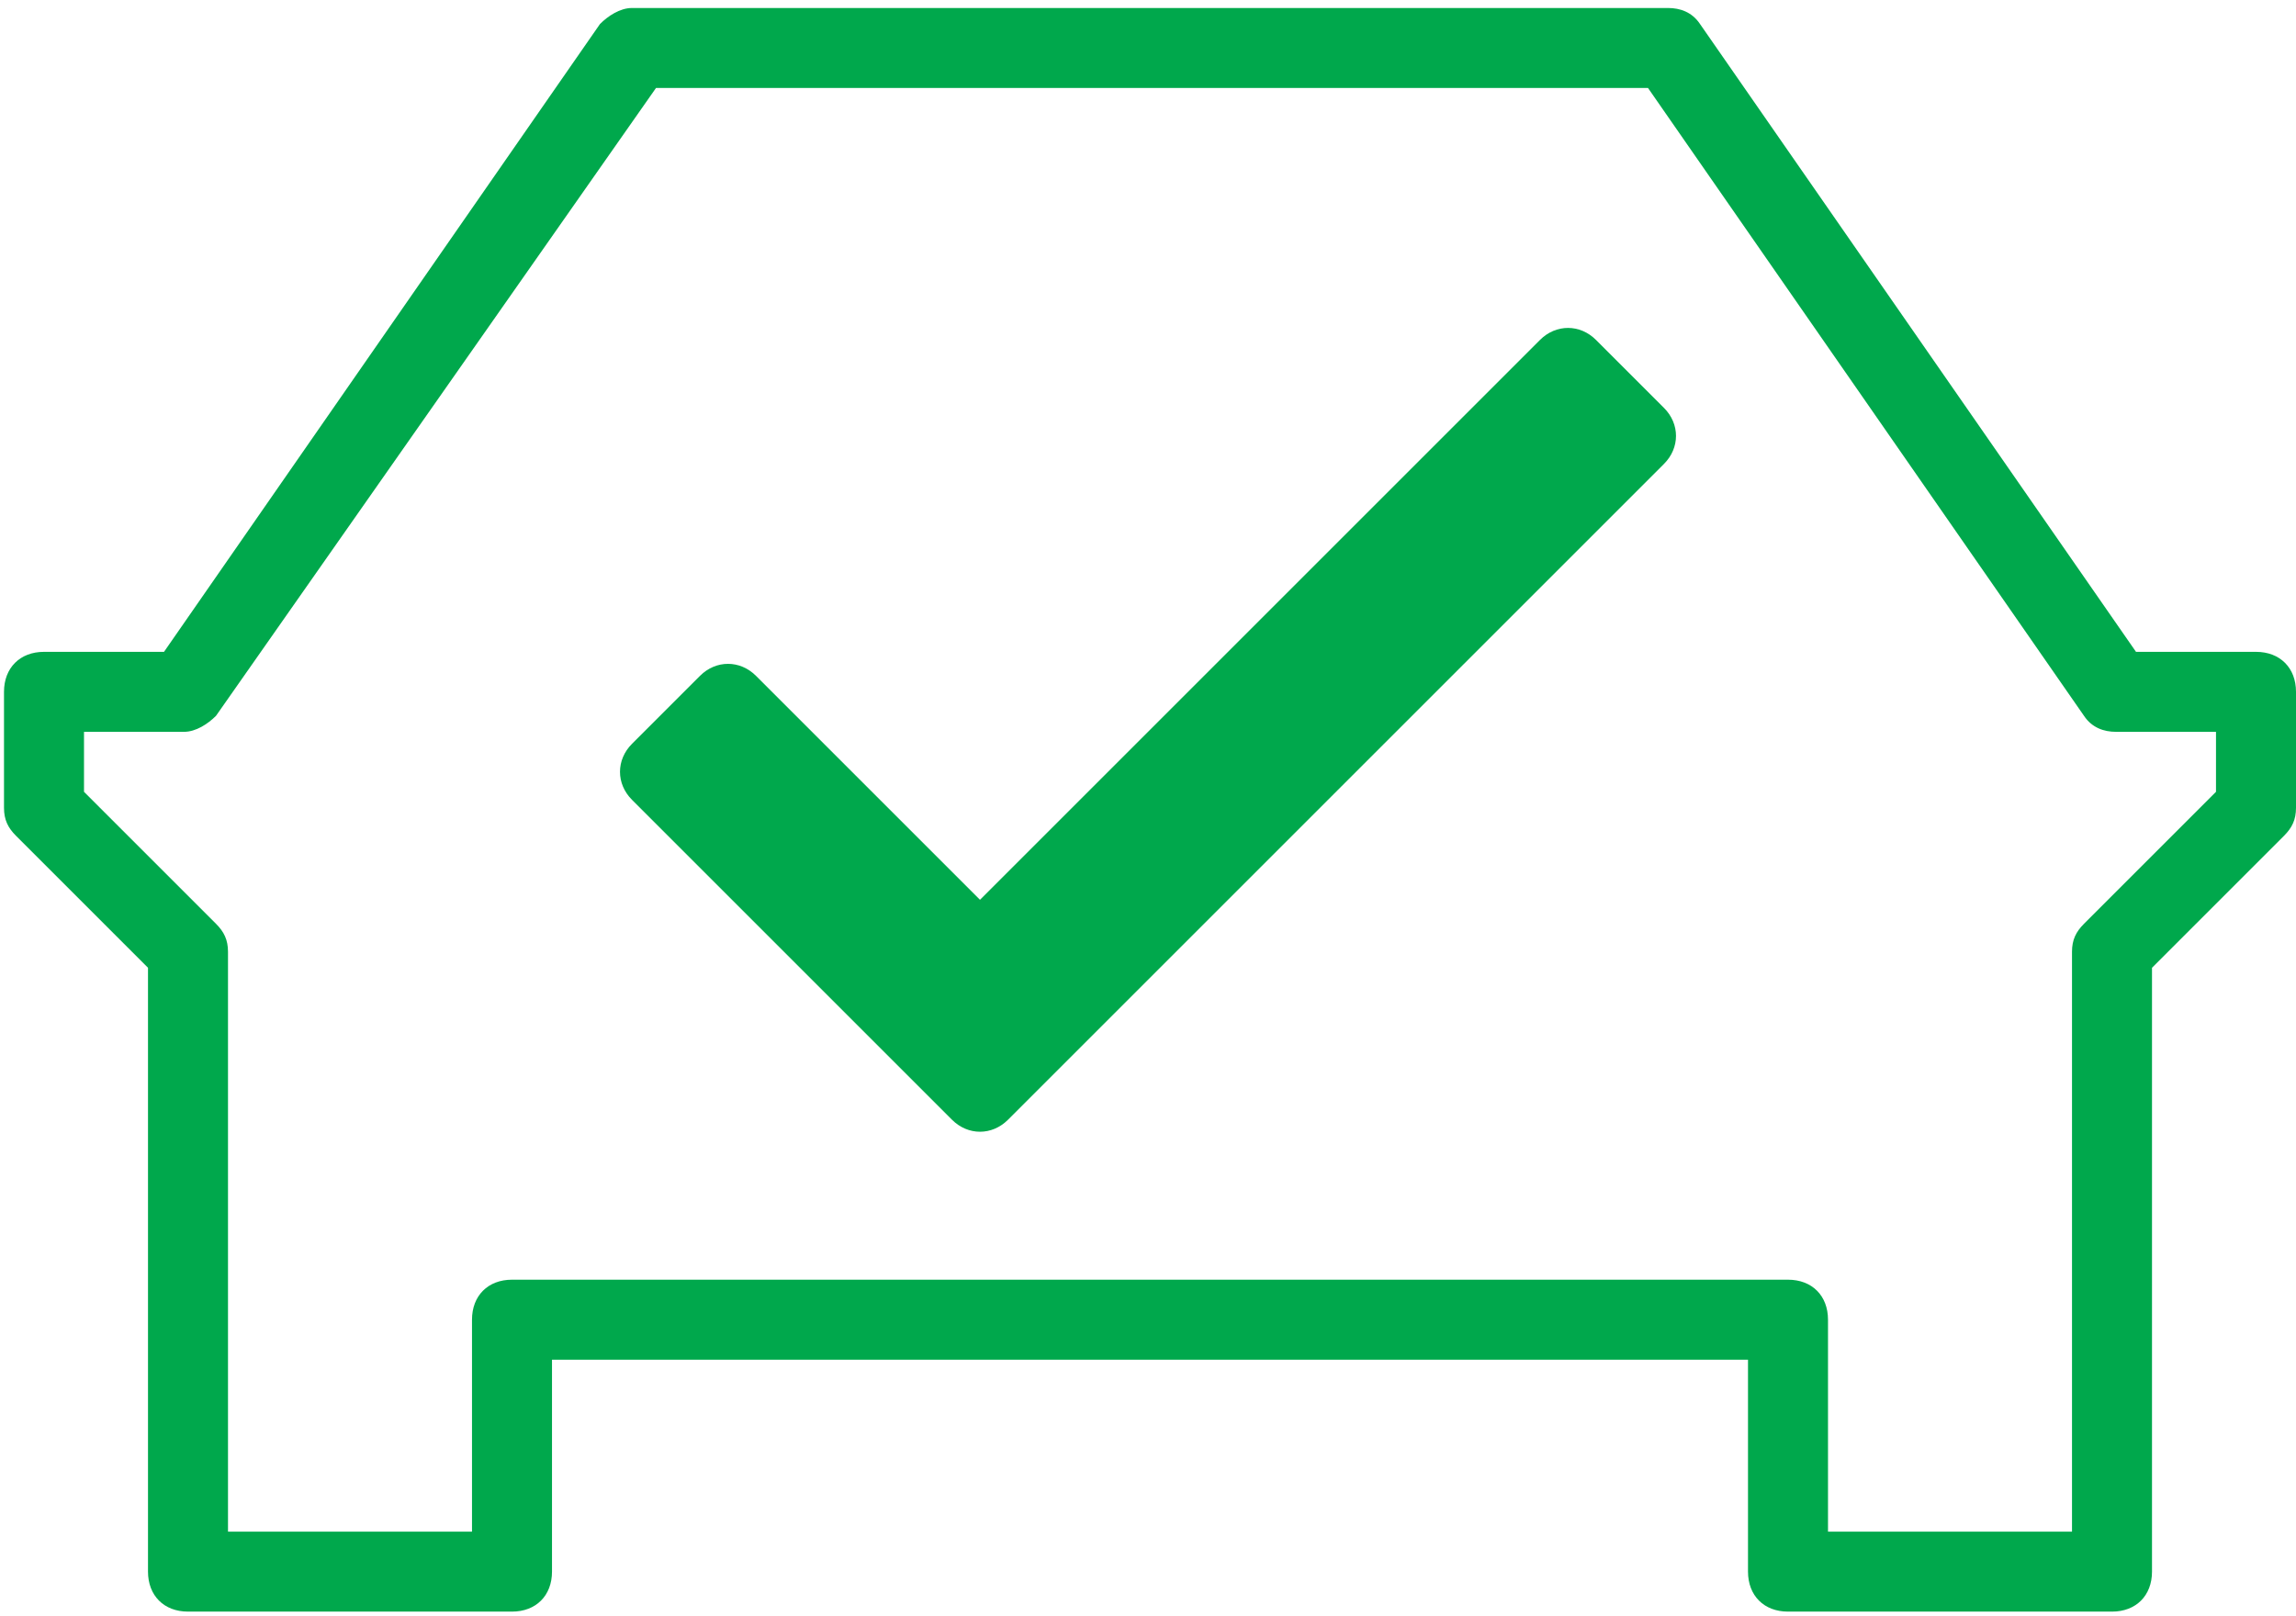 <?xml version="1.0" encoding="utf-8"?>
<!-- Generator: Adobe Illustrator 24.2.1, SVG Export Plug-In . SVG Version: 6.00 Build 0)  -->
<svg version="1.1" id="Layer_1" xmlns="http://www.w3.org/2000/svg" xmlns:xlink="http://www.w3.org/1999/xlink" x="0px" y="0px"
	 viewBox="0 0 57.4 40.4" style="enable-background:new 0 0 57.4 40.4;" xml:space="preserve">
<style type="text/css">
	.st0{display:none;}
	.st1{display:inline;}
	.st2{fill:#00A84C;}
</style>
<g id="Layer_2_1_" class="st0">
	<g class="st1">
		<path class="st2" d="M18.6,32.2h-5.8c-0.5,0-0.9,0.4-0.9,0.9v5.1H5.2V23.6c0-0.2-0.1-0.5-0.3-0.7l-3-3v-1.8h20.4
			c0.5,0,0.9-0.4,0.9-0.9s-0.4-0.9-0.9-0.9H0.9C0.4,16.2,0,16.6,0,17.1v3.1c0,0.2,0.1,0.5,0.3,0.7l3,3v15.2c0,0.2,0.1,0.5,0.3,0.7
			s0.4,0.3,0.7,0.3h8.5c0.5,0,0.9-0.4,0.9-0.9v-5.1h5c0.4,0,0.7-0.1,0.9-0.4c0.2-0.3,0.2-0.7,0-1C19.3,32.3,19,32.1,18.6,32.2
			L18.6,32.2z"/>
		<path class="st2" d="M57.2,16.5c-0.2-0.2-0.4-0.3-0.7-0.3h-4.4l-1.1-2l-0.1-0.1l2.8-3c0.3-0.2,0.4-0.6,0.3-0.9
			c-0.1-0.3-0.4-0.6-0.7-0.7c-0.3-0.1-0.7,0.1-0.9,0.3l-24,25.4l-7.4-8l1.7-1.6l5.2,3.9c0.4,0.2,0.9,0.2,1.2-0.1l19.1-18.1
			c0.3-0.3,0.4-0.8,0.2-1.1l-5.1-9.4c-0.2-0.4-0.5-0.6-0.9-0.6H15.8h-0.2l-0.2,0.1l-0.1,0.1l-0.1,0.1l-0.1,0.1L7,12.2
			c-0.2,0.3-0.2,0.7-0.1,1c0.2,0.3,0.5,0.5,0.8,0.5c0.3,0,0.6-0.2,0.8-0.4L16.2,2h25.6l4.5,8.3l-18,17.2l-5.2-3.9
			c-0.4-0.3-0.9-0.2-1.2,0.1L19,26.5c-0.4,0.4-0.4,0.9,0,1.3l8.6,9.4c0.2,0.2,0.4,0.3,0.7,0.3c0.3,0,0.5-0.1,0.7-0.3l2.8-2.9h12.1
			v4.8c0,0.5,0.4,0.9,0.9,0.9h8.4c0.5,0,0.9-0.4,0.9-0.9V24l3-3c0.2-0.2,0.3-0.4,0.3-0.7v-3.2C57.5,16.9,57.4,16.6,57.2,16.5
			 M55.6,19.9l-3,3c-0.2,0.2-0.3,0.4-0.3,0.7v14.6h-6.6v-4.8c0-0.5-0.4-0.9-0.9-0.9H33.5l16.1-16.9l1.2,2.1c0.2,0.3,0.5,0.5,0.8,0.5
			h4.1L55.6,19.9L55.6,19.9z"/>
	</g>
</g>
<g id="Layer_1_1_">
	<g>
		<path class="st2" d="M56.4,16.3h-3L42.5,0.6c-0.2-0.3-0.5-0.4-0.8-0.4H15.8c-0.3,0-0.6,0.2-0.8,0.4L4.1,16.3h-3c-0.6,0-1,0.4-1,1
			v2.9c0,0.3,0.1,0.5,0.3,0.7l3.3,3.3v15.1c0,0.6,0.4,1,1,1h8.1c0.6,0,1-0.4,1-1V34h29.9v5.3c0,0.6,0.4,1,1,1h8.1c0.6,0,1-0.4,1-1
			V24.2l3.3-3.3c0.2-0.2,0.3-0.4,0.3-0.7v-2.9C57.4,16.7,57,16.3,56.4,16.3z M55.4,19.8l-3.3,3.3c-0.2,0.2-0.3,0.4-0.3,0.7v14.5
			h-6.1V33c0-0.6-0.4-1-1-1H12.8c-0.6,0-1,0.4-1,1v5.3H5.7V23.8c0-0.3-0.1-0.5-0.3-0.7l-3.3-3.3v-1.5h2.5c0.3,0,0.6-0.2,0.8-0.4
			l11-15.7h24.8l10.9,15.7c0.2,0.3,0.5,0.4,0.8,0.4h2.5C55.4,18.3,55.4,19.8,55.4,19.8z"/>
		<path class="st2" d="M39.9,8.5c-0.4-0.4-1-0.4-1.4,0l-14,14l-5.6-5.6c-0.4-0.4-1-0.4-1.4,0l-1.7,1.7c-0.4,0.4-0.4,1,0,1.4l8,8
			c0.4,0.4,1,0.4,1.4,0l16.4-16.4c0.4-0.4,0.4-1,0-1.4L39.9,8.5z"/>
	</g>
</g>
</svg>
